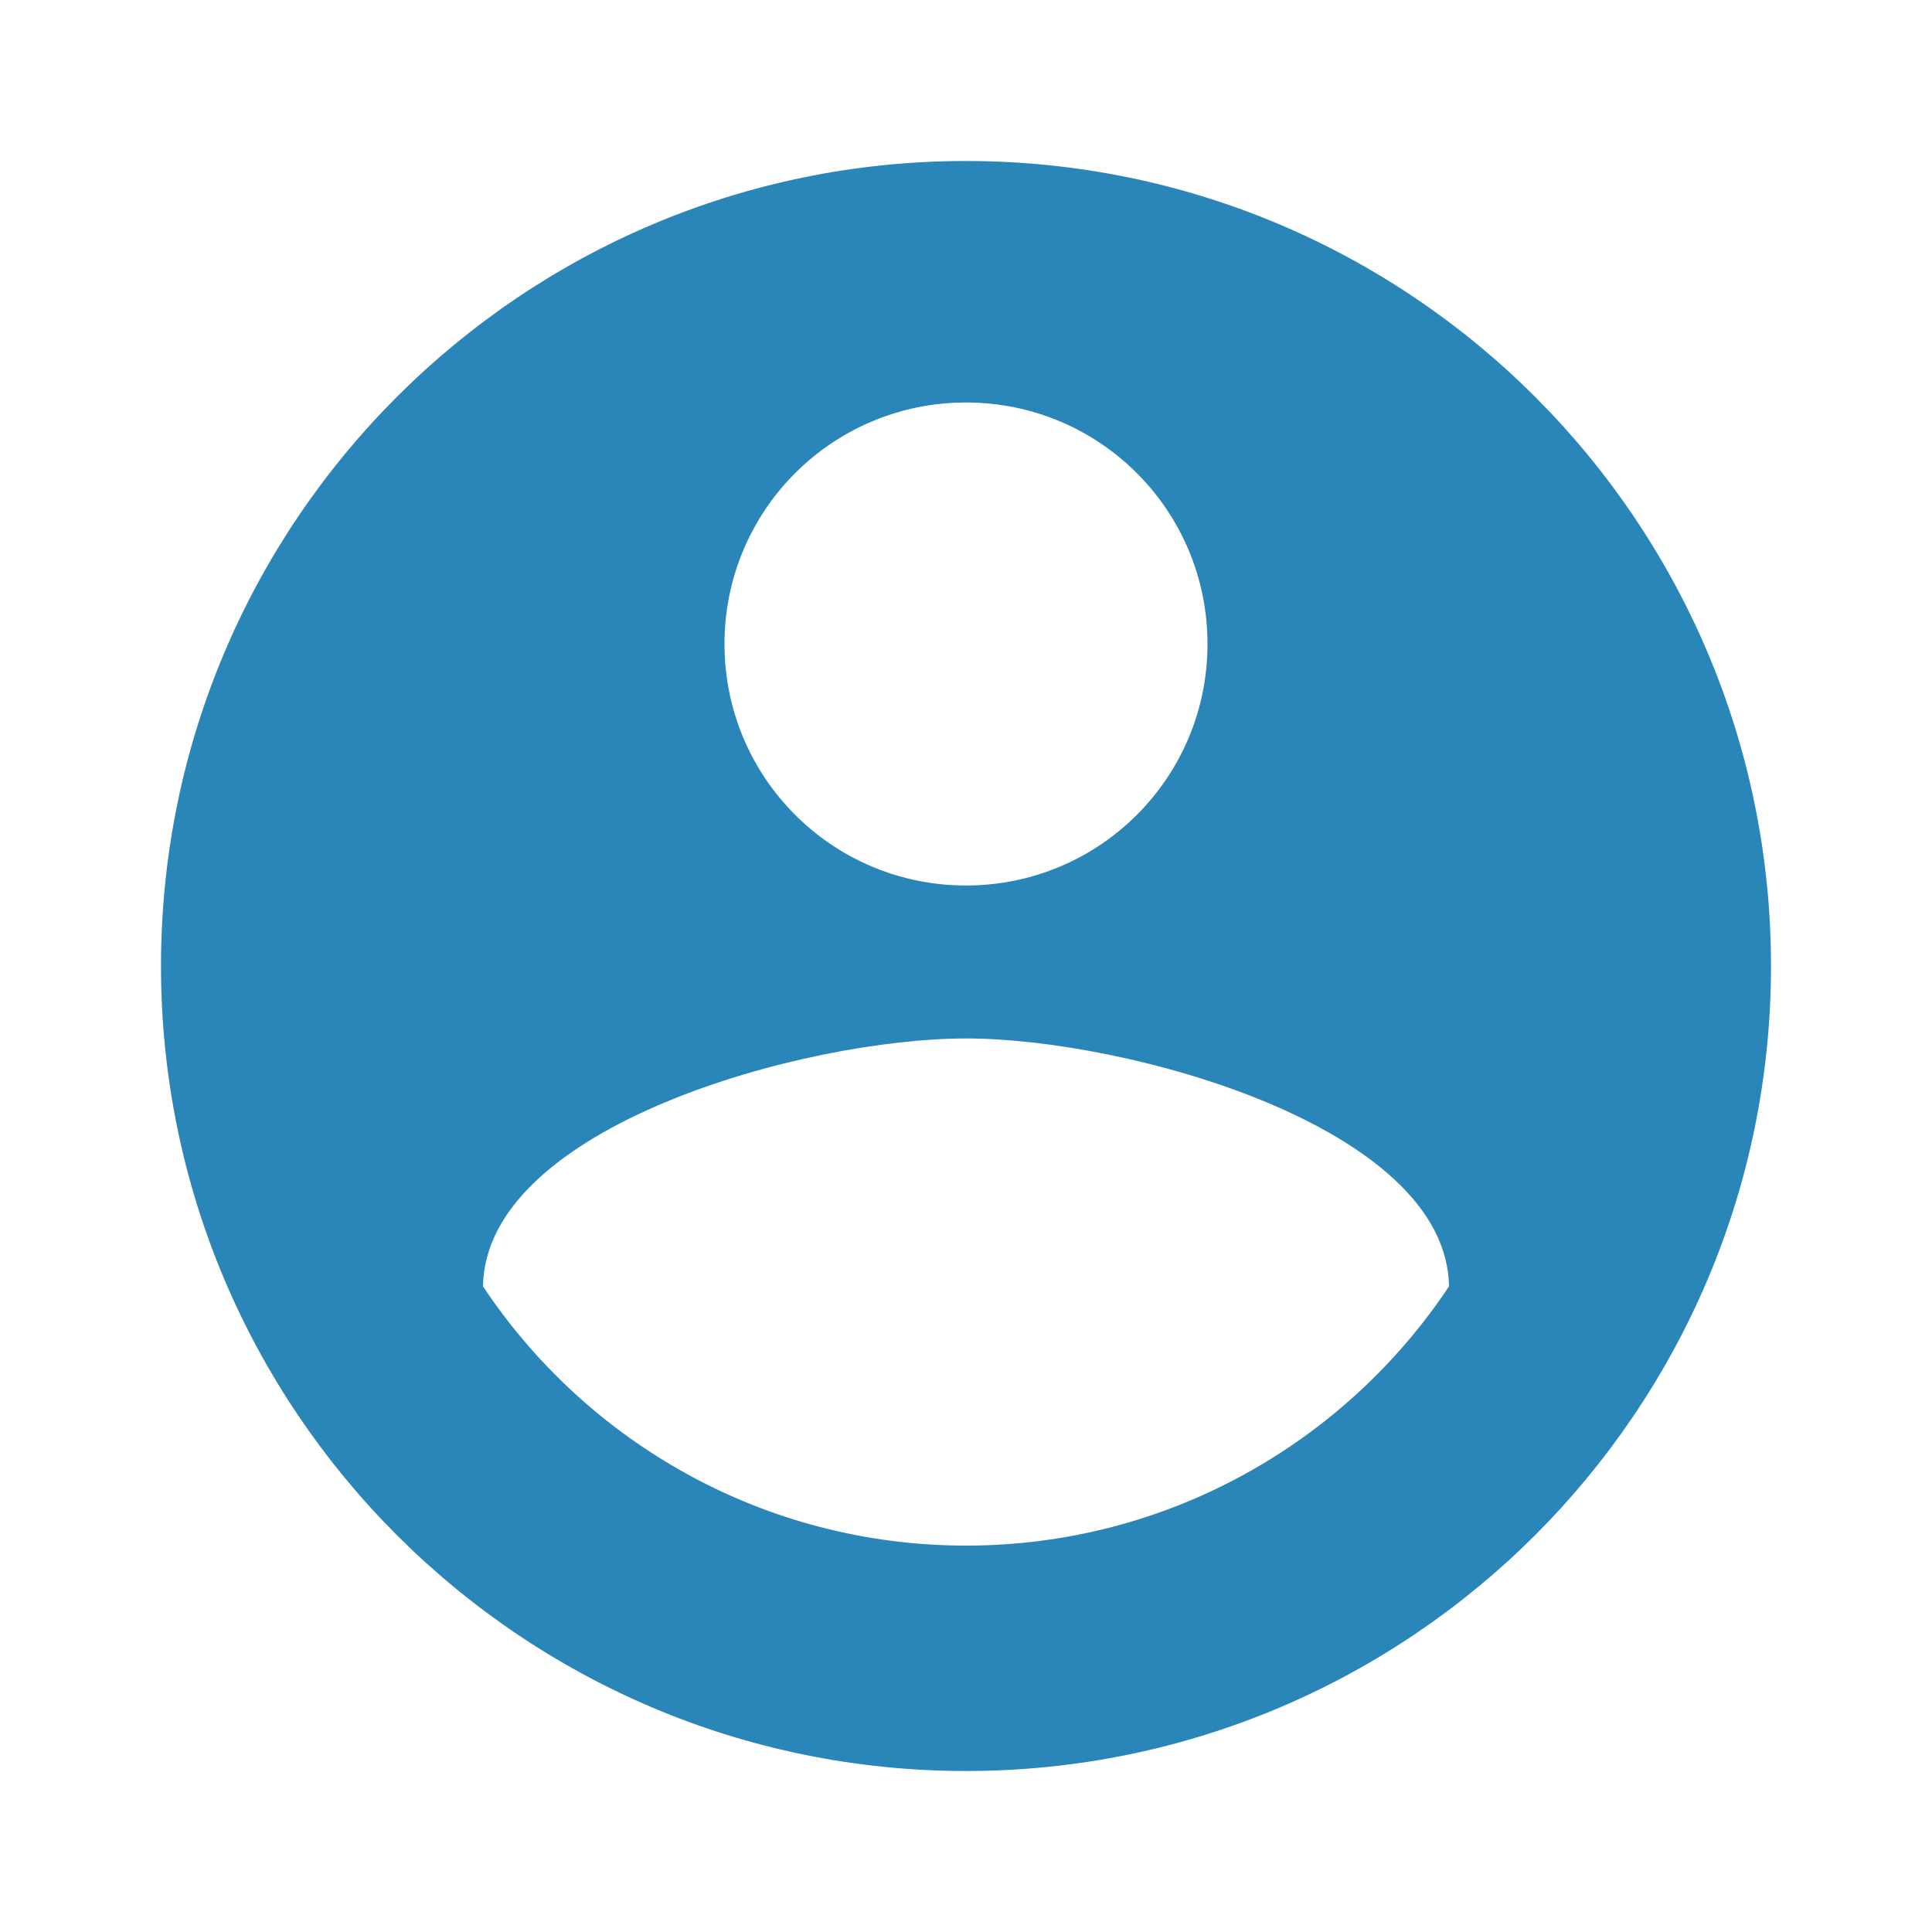 <?xml version="1.0" encoding="UTF-8"?>
<svg width="36px" height="36px" viewBox="0 0 36 36" version="1.1" xmlns="http://www.w3.org/2000/svg" xmlns:xlink="http://www.w3.org/1999/xlink">
    <title>B1A68D69-08BC-4CE6-8731-FD82BE6E6D33</title>
    <g id="TextMagic" stroke="none" stroke-width="1" fill="none" fill-rule="evenodd">
        <g id="SMS-Gateway-API" transform="translate(-760, -1402)">
            <g id="One-feature-Copy-20" transform="translate(760, 1401)">
                <g id="-Round-/-Action-/-account_circle" transform="translate(0, 1)">
                    <polygon id="Path" points="0 0 36 0 36 36 0 36"></polygon>
                    <path d="M18,3 C9.72,3 3,9.72 3,18 C3,26.28 9.72,33 18,33 C26.28,33 33,26.28 33,18 C33,9.72 26.28,3 18,3 Z M18,7.5 C20.49,7.5 22.5,9.51 22.5,12 C22.5,14.49 20.49,16.5 18,16.5 C15.51,16.5 13.5,14.49 13.5,12 C13.5,9.51 15.51,7.5 18,7.5 Z M18,28.8 C14.25,28.8 10.935,26.88 9,23.97 C9.045,20.985 15,19.35 18,19.35 C20.985,19.35 26.955,20.985 27,23.97 C25.065,26.88 21.75,28.8 18,28.8 Z" id="🔹Icon-Color" fill="#2A85B9"></path>
                </g>
            </g>
        </g>
    </g>
</svg>